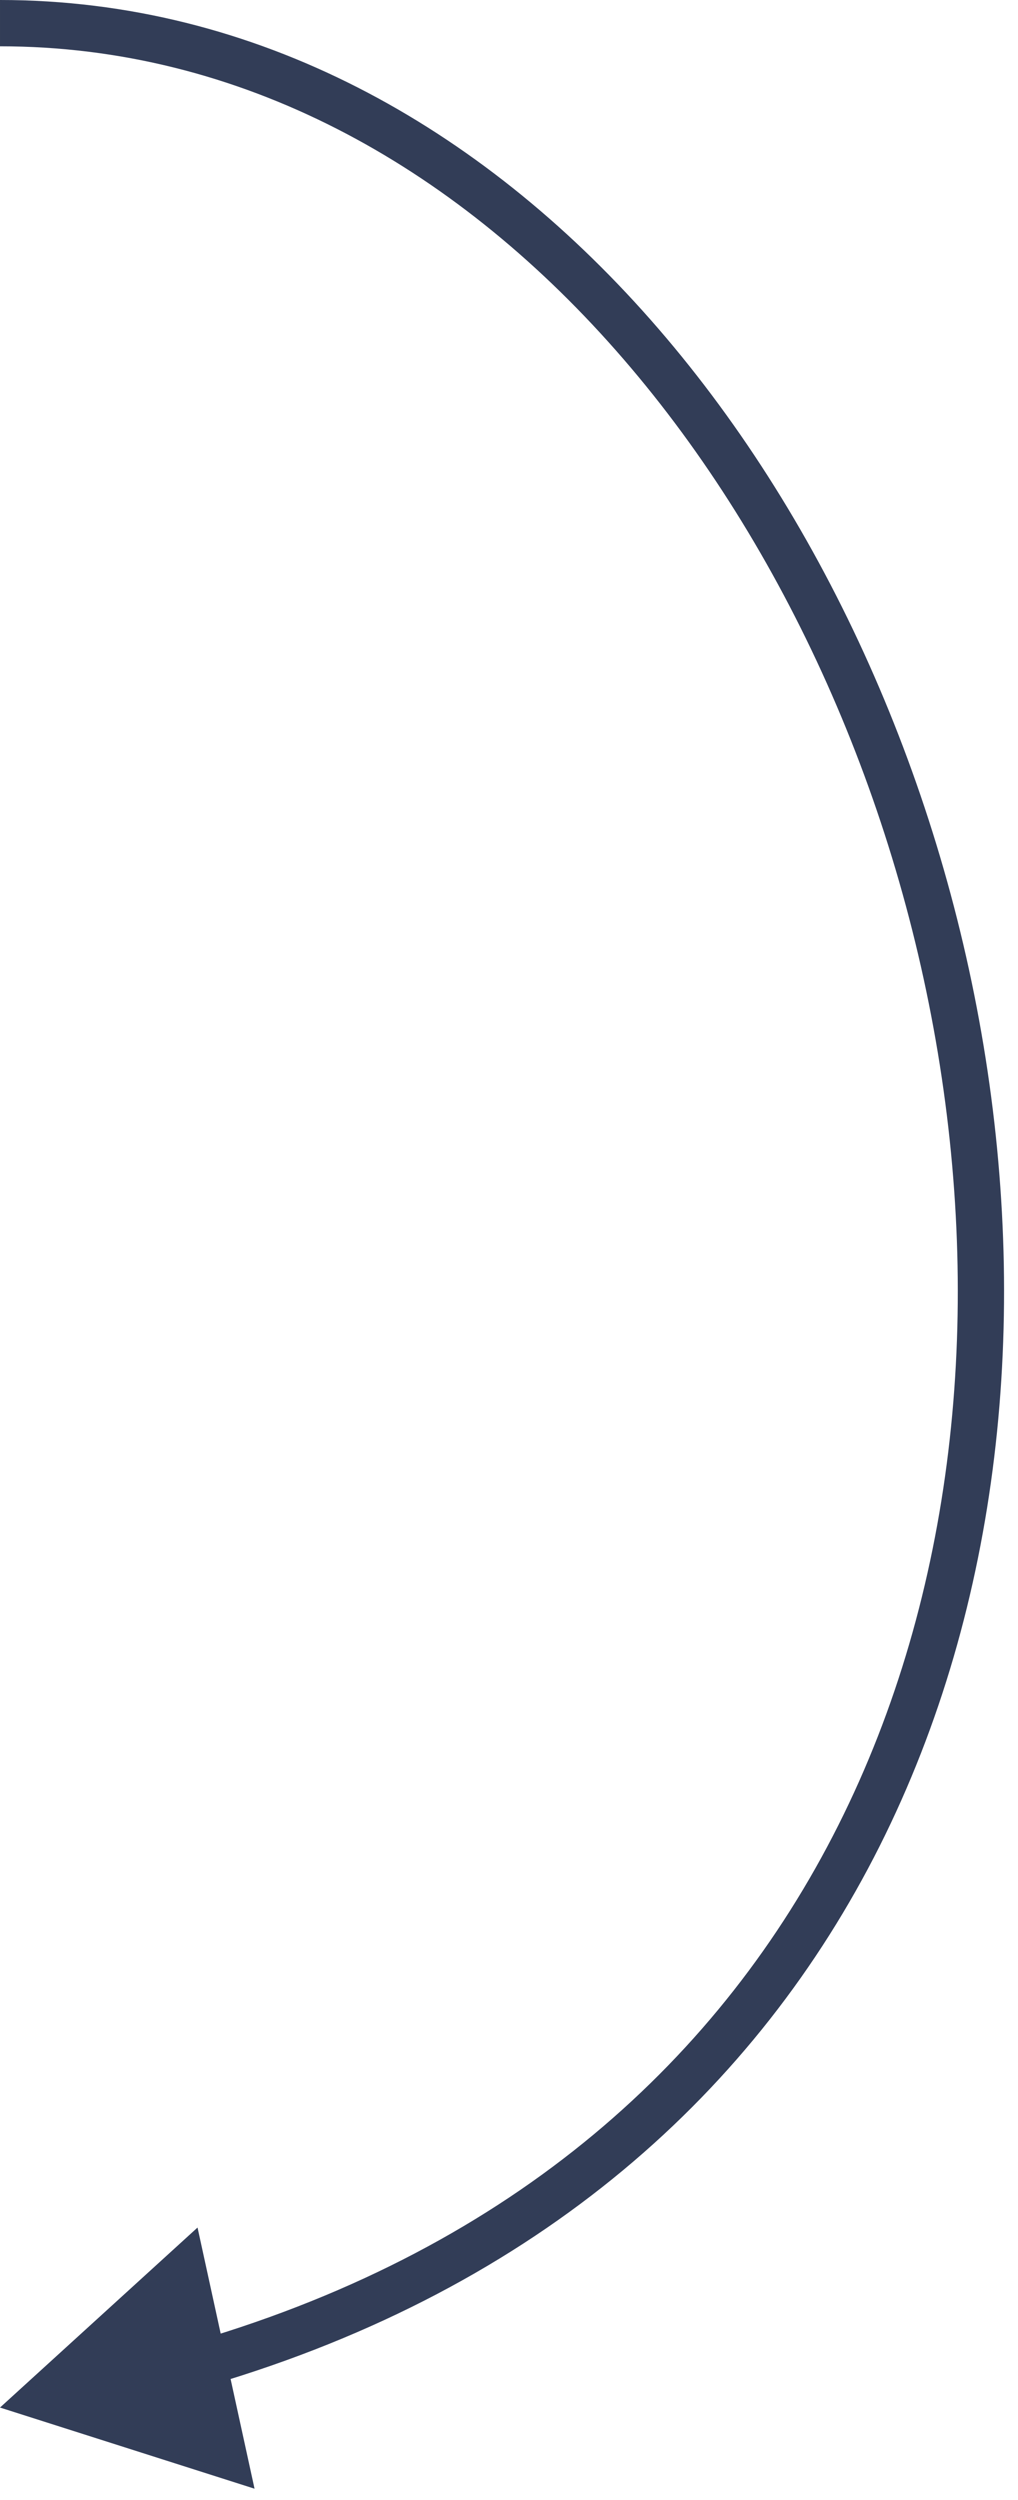 <?xml version="1.0" encoding="UTF-8"?> <svg xmlns="http://www.w3.org/2000/svg" width="22" height="54" viewBox="0 0 22 54" fill="none"> <path d="M0 52L5.501 53.753L4.269 48.112L0 52ZM4.541 51.518C11.684 49.411 16.367 45.127 19.009 39.876C21.643 34.637 22.232 28.467 21.256 22.585C20.279 16.702 17.734 11.072 14.056 6.902C10.376 2.731 5.539 -5.61972e-06 6.17271e-05 -5.66793e-06L6.17184e-05 1C5.186 1 9.768 3.553 13.306 7.564C16.847 11.578 19.32 17.03 20.269 22.748C21.218 28.466 20.637 34.414 18.115 39.427C15.6 44.428 11.139 48.529 4.258 50.559L4.541 51.518Z" fill="#323D57"></path> </svg> 